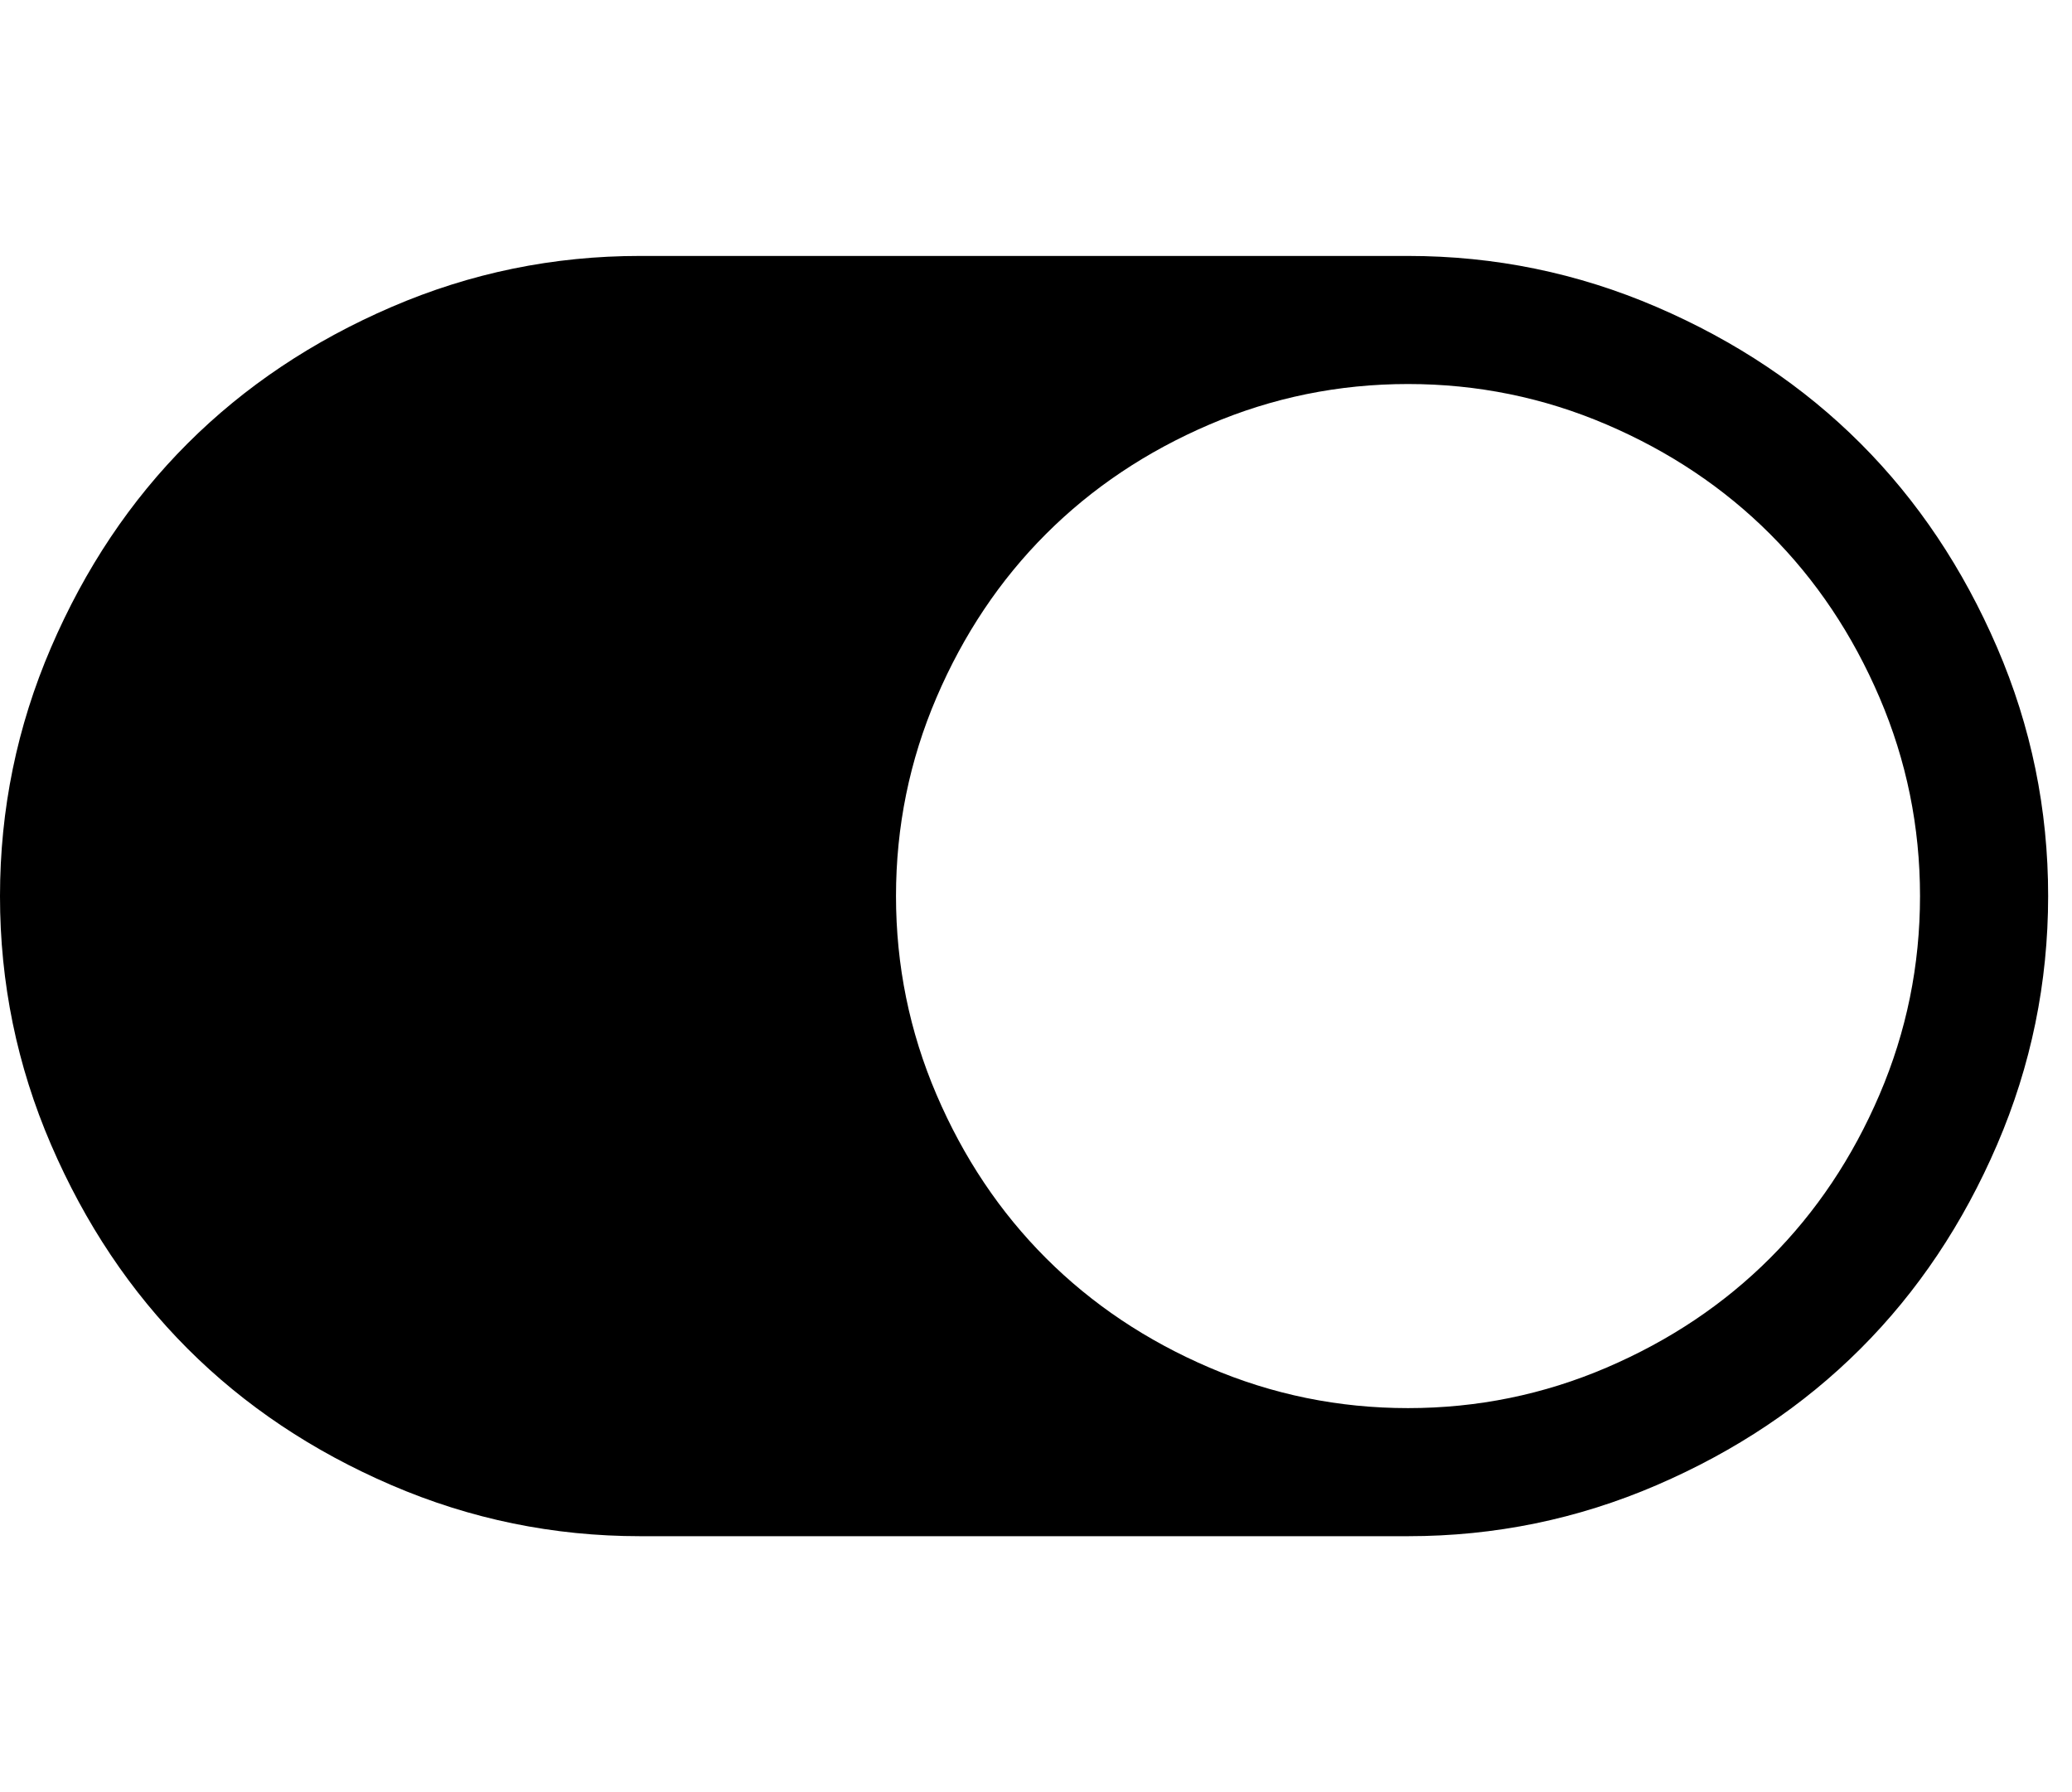 <svg fill="currentColor" version="1.1" xmlns="http://www.w3.org/2000/svg" width="37" height="32" viewBox="0 0 37 32"><path d="M0 16q0-2.321 0.911-4.438t2.438-3.643 3.643-2.438 4.438-0.911h13.714q2.321 0 4.438 0.911t3.643 2.438 2.438 3.643 0.911 4.438-0.911 4.438-2.438 3.643-3.643 2.438-4.438 0.911h-13.714q-2.321 0-4.438-0.911t-3.643-2.438-2.438-3.643-0.911-4.438zM25.143 25.143q1.857 0 3.545-0.723t2.92-1.955 1.955-2.92 0.723-3.545-0.723-3.545-1.955-2.92-2.92-1.955-3.545-0.723-3.545 0.723-2.92 1.955-1.955 2.92-0.723 3.545 0.723 3.545 1.955 2.92 2.92 1.955 3.545 0.723z"></path></svg>